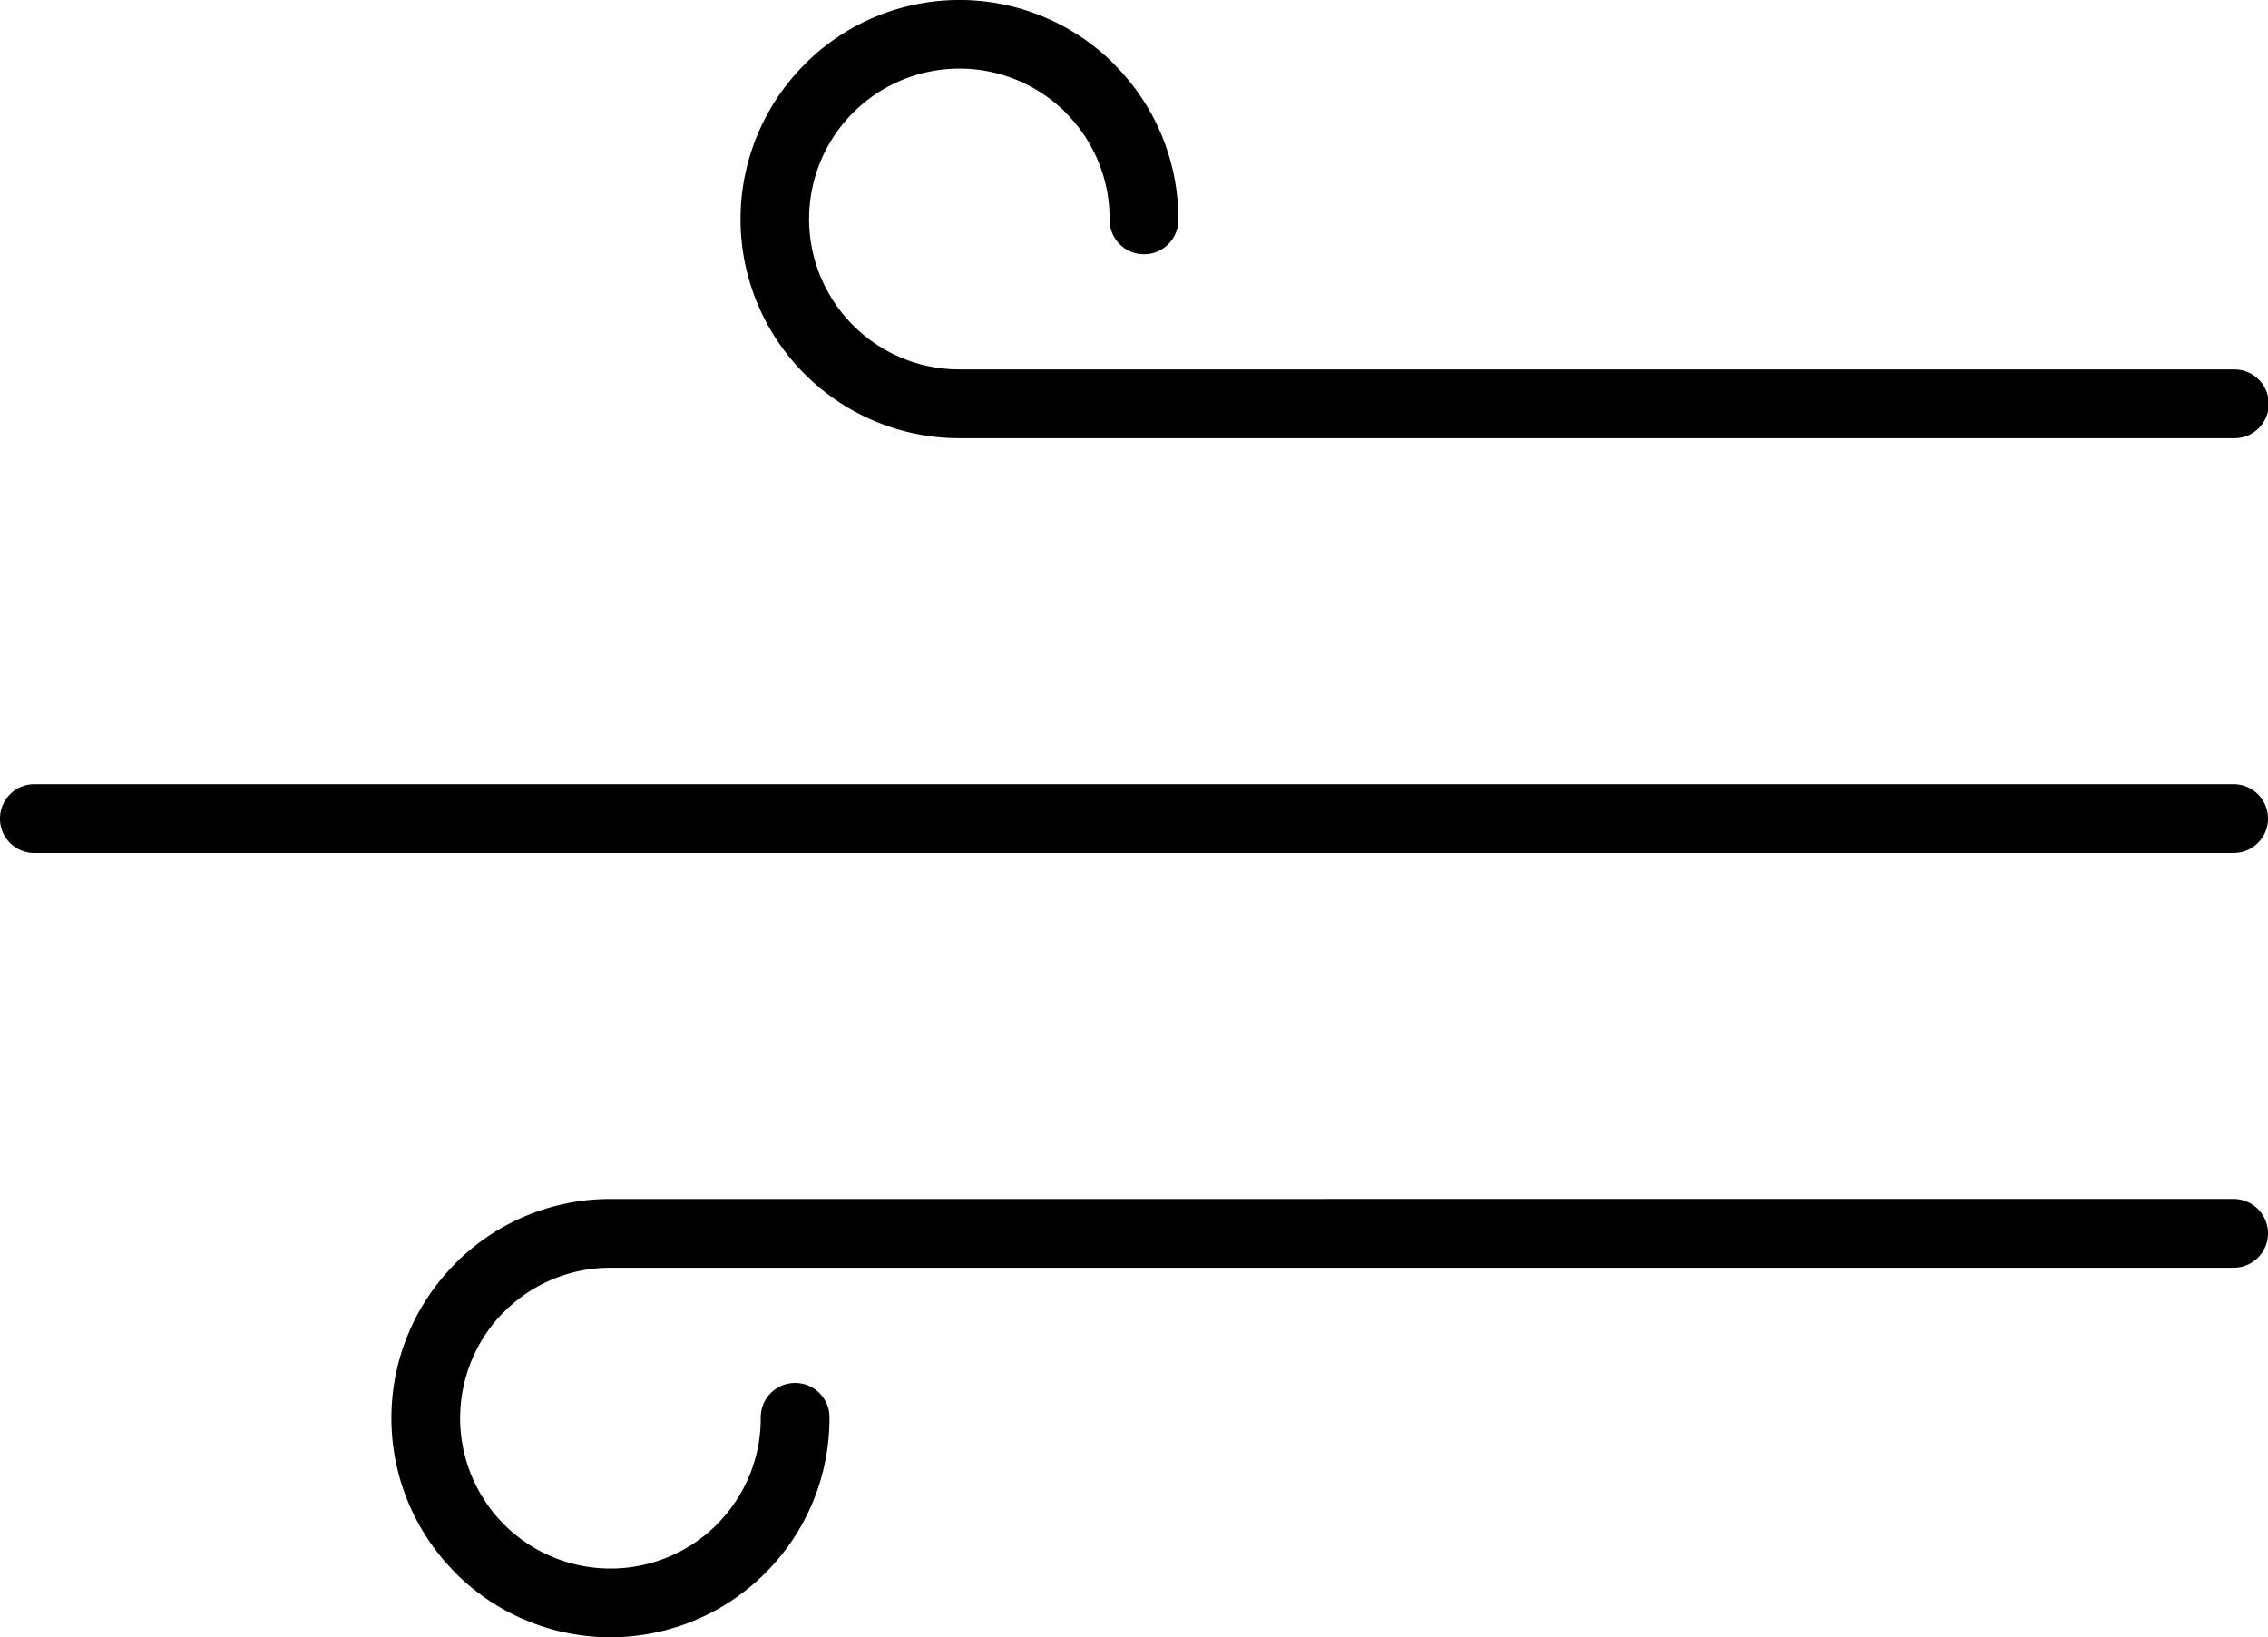 <svg id="wind-svg" data-name="wind-svg" xmlns="http://www.w3.org/2000/svg" width="121.548" height="87.721" viewBox="0 0 121.548 87.721">
  <path id="wind-path" data-name="wind-path" d="M119.971,302.41a1.842,1.842,0,1,1,0,3.683H51.691a11.735,11.735,0,0,1-8.3-20.034v-.007a11.721,11.721,0,0,1,16.588,0v.011a11.7,11.7,0,0,1,3.436,8.29,1.842,1.842,0,1,1-3.683,0,8.027,8.027,0,0,0-2.352-5.7v-.007a8.059,8.059,0,1,0-5.7,13.761Zm0,22.221a1.842,1.842,0,1,1,0,3.684H2.106a1.842,1.842,0,0,1,0-3.684Zm0,22.223a1.842,1.842,0,0,1,0,3.684H32.985a8.034,8.034,0,0,0-5.7,2.359l-.088.083a8.077,8.077,0,0,0,.084,11.316v0a8.067,8.067,0,0,0,11.395.007v-.007a8.033,8.033,0,0,0,2.359-5.7,1.842,1.842,0,1,1,3.683,0,11.7,11.7,0,0,1-3.439,8.3v0a11.729,11.729,0,0,1-16.6,0v-.008a11.722,11.722,0,0,1-.1-16.485c.031-.037.066-.074.1-.11a11.706,11.706,0,0,1,8.3-3.438Z" transform="translate(-0.265 -282.614)" fill-rule="evenodd"/>
</svg>
